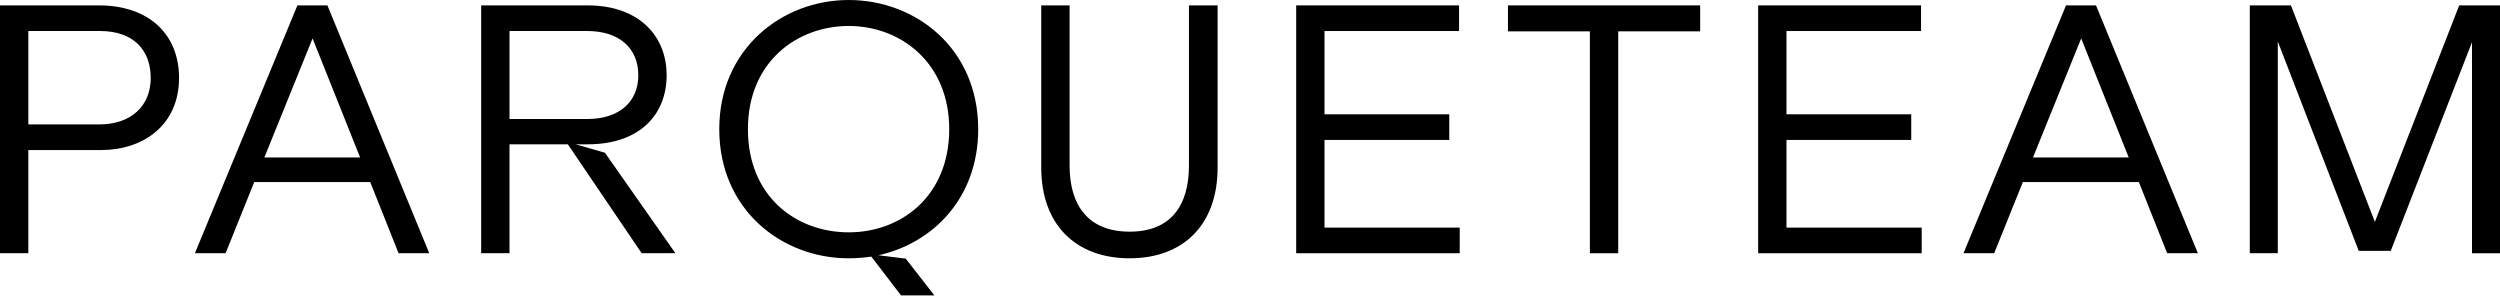 <svg xmlns="http://www.w3.org/2000/svg" width="1185" height="141" viewBox="0 0 1185 141" fill="none"><g clip-path="url(#clip0_2_417)"><path d="M0 2.556H46.834C70.806 2.556 84.869 16.458 84.869 36.918C84.869 59.29 67.929 71.12 47.951 71.12H13.428V120.027H0V2.556ZM46.987 58.977C62.014 58.977 71.441 50.346 71.441 36.918C71.441 23.49 62.971 14.706 47.469 14.706H13.428V58.977H46.987Z" fill="black"></path><path d="M140.969 2.556H155.193L203.466 120.027H188.92L175.492 86.3H120.509L106.928 120.027H92.383L140.969 2.556ZM170.694 74.639L148.161 18.218L125.307 74.639H170.694Z" fill="black"></path><path d="M228.08 2.556H278.587C302.559 2.556 315.987 16.779 315.987 35.64C315.987 54.501 303.041 68.403 278.587 68.403H272.833L286.736 72.397L320.142 120.027H304.158L269.153 68.403H241.501V120.027H228.072V2.556H228.08ZM278.266 56.413C293.767 56.413 302.559 48.104 302.559 35.632C302.559 23.16 293.928 14.698 278.266 14.698H241.509V56.413H278.266Z" fill="black"></path><path d="M463.674 61.219C463.674 93.66 442.418 115.237 416.365 120.991L429.311 122.59L442.9 140.013H427.077L413.014 121.634C409.494 122.116 405.983 122.438 402.302 122.438C370.335 122.438 340.931 99.262 340.931 61.227C340.931 23.192 370.648 0 402.294 0C433.94 0 463.666 22.855 463.666 61.219H463.674ZM402.302 110.126C427.238 110.126 449.932 92.865 449.932 61.219C449.932 29.573 426.756 12.311 402.302 12.311C377.848 12.311 354.512 29.251 354.512 61.219C354.512 93.186 377.366 110.126 402.302 110.126Z" fill="black"></path><path d="M506.988 2.556V78.481C506.988 97.502 515.94 109.805 535.436 109.805C554.931 109.805 563.562 97.502 563.562 78.481V2.556H577.143V79.437C577.143 106.607 560.838 122.43 535.428 122.43C510.018 122.43 493.552 106.607 493.552 79.437V2.556H506.98H506.988Z" fill="black"></path><path d="M614.399 2.556H691.593V14.706H627.819V54.179H686.956V66.33H627.819V107.885H691.907V120.035H614.391V2.556H614.399Z" fill="black"></path><path d="M805.874 2.556V14.859H767.035V120.035H753.607V14.867H714.769V2.556H805.874Z" fill="black"></path><path d="M833.365 2.556H910.568V14.706H846.793V54.179H905.931V66.33H846.793V107.885H910.881V120.035H833.365V2.556Z" fill="black"></path><path d="M979.292 2.556H993.516L1041.79 120.027H1027.24L1013.82 86.3H958.833L945.244 120.027H930.698L979.292 2.556ZM1009.02 74.639L986.485 18.218L963.63 74.639H1009.03H1009.02Z" fill="black"></path><path d="M1085.9 2.556L1125.69 105.168L1165.66 2.556H1185V120.035H1171.73V19.978L1133.22 118.91H1118.04L1079.67 19.656V120.027H1066.4V2.556H1085.9Z" fill="black"></path></g><defs><clipPath id="clip0_2_417"><rect width="1185" height="140.013" fill="white"></rect></clipPath></defs></svg>